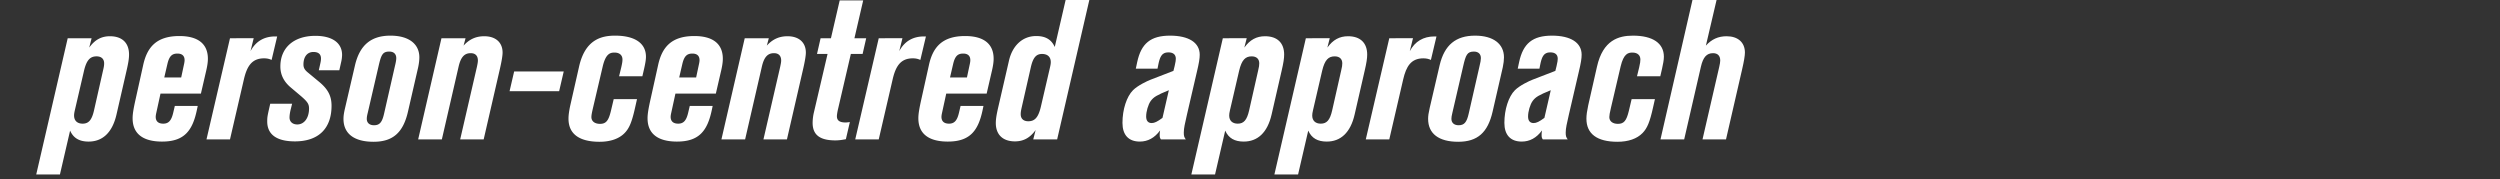 <svg width="279" height="20" viewBox="0 0 279 20" xmlns="http://www.w3.org/2000/svg"><rect x="0" y="0" width="279" height="20" fill="#333333" stroke="none"/><g fill="#fff"><path d="M7.556 4.267l-3.512 15.2H6.69l1.133-4.89C8.2 15.423 8.867 15.8 9.89 15.8c1.533 0 2.644-.978 3.111-3.022l1.111-4.845c.222-.955.289-1.422.289-1.844 0-1.311-.778-2.045-2.133-2.045-.956 0-1.69.4-2.311 1.267l.266-1.044zm2.933 8.066c-.245 1.067-.6 1.467-1.267 1.467-.6 0-.955-.333-.955-.911 0-.156.022-.311.089-.6l1.022-4.4c.289-1.222.71-1.6 1.4-1.6.533 0 .844.289.844.778 0 .222-.022.377-.133.844zM22.422 10.444l.534-2.31c.177-.734.244-1.178.244-1.578 0-1.667-1.111-2.534-3.178-2.534-2.622 0-3.622 1.311-4.044 3.245l-.822 3.71c-.267 1.179-.356 1.756-.356 2.223 0 1.711 1.133 2.6 3.289 2.6 2.467 0 3.4-1.2 3.889-3.556l.089-.422H19.51l-.178.756c-.2.866-.51 1.222-1.11 1.222-.6 0-.845-.311-.845-.756 0-.11.022-.244.044-.355l.49-2.245zm-2.2-1.8h-1.889l.356-1.533c.2-.822.489-1.133 1.111-1.133.533 0 .8.266.8.733 0 .133-.022.289-.089.578zM25.667 4.267l-2.623 11.289h2.623l1.555-6.712c.334-1.422.867-2.333 2.245-2.333.355 0 .6.067.844.178l.622-2.622h-.222c-1.244 0-2.178.555-2.755 1.644l.355-1.444zM37.867 7.844l.2-.888a3.82 3.82 0 00.11-.823C38.178 4.778 37.068 4 35.2 4c-2.4 0-3.911 1.311-3.911 3.422 0 .911.378 1.69 1.178 2.356l1 .844c.844.711 1.022.978 1.022 1.49 0 1.044-.533 1.777-1.311 1.777-.534 0-.867-.311-.867-.778 0-.222.045-.578.156-1l.133-.533h-2.444l-.09.4c-.222.978-.244 1.11-.244 1.578 0 1.466 1.067 2.222 3.09 2.222 2.621 0 4.088-1.422 4.088-3.978 0-1.089-.4-1.844-1.356-2.644l-1.288-1.067c-.356-.289-.49-.533-.49-.889 0-.867.423-1.4 1.112-1.4.555 0 .844.244.844.733 0 .156-.022.311-.066.511l-.178.8zM46.667 7.511c.089-.422.133-.8.133-1.111 0-1.511-1.2-2.422-3.222-2.422-2.156 0-3.422 1.044-3.956 3.289l-1.11 4.777c-.134.578-.179.89-.179 1.223 0 1.644 1.178 2.555 3.356 2.555 2.155 0 3.311-1.022 3.844-3.378zm-3.8 5.156c-.223 1-.511 1.31-1.134 1.31-.489 0-.8-.266-.8-.71 0-.178.023-.334.111-.69l1.2-5.177c.29-1.267.445-1.644 1.2-1.644.49 0 .778.266.778.733 0 .2-.044.467-.155.911zM49.267 4.267l-2.6 11.289h2.644l1.867-8.112c.244-1.066.644-1.51 1.355-1.51.511 0 .8.288.8.822 0 .177-.044.4-.11.71l-1.867 8.09h2.622l1.8-7.823c.2-.866.31-1.51.31-1.866 0-1.134-.777-1.823-2.044-1.823-.933 0-1.666.334-2.31 1.045l.222-.822zM62.911 7.978h-5.533l-.511 2.2H62.4zM71.689 8.511l.2-.867c.11-.488.2-.955.2-1.31 0-1.512-1.245-2.356-3.445-2.356-1.6 0-3.355.489-4.022 3.466l-.978 4.312c-.133.622-.2 1.088-.2 1.488 0 1.69 1.178 2.578 3.467 2.578 1.2 0 2.178-.333 2.8-.978.511-.533.8-1.177 1.178-2.888l.2-.89h-2.6l-.311 1.312c-.267 1.11-.556 1.444-1.223 1.444-.577 0-.955-.289-.955-.755 0-.2.044-.445.178-1.023L67.267 7.4c.333-1.4.822-1.533 1.31-1.533.556 0 .89.289.89.777 0 .2-.023.378-.134.867l-.244 1zM79.889 10.444l.533-2.31c.178-.734.245-1.178.245-1.578 0-1.667-1.112-2.534-3.178-2.534-2.622 0-3.622 1.311-4.045 3.245l-.822 3.71c-.267 1.179-.355 1.756-.355 2.223 0 1.711 1.133 2.6 3.288 2.6 2.467 0 3.4-1.2 3.89-3.556l.088-.422h-2.555l-.178.756c-.2.866-.511 1.222-1.111 1.222s-.845-.311-.845-.756c0-.11.023-.244.045-.355l.489-2.245zm-2.2-1.8h-1.89l.356-1.533c.2-.822.49-1.133 1.112-1.133.533 0 .8.266.8.733 0 .133-.023.289-.09.578zM83.111 4.267l-2.6 11.289h2.644l1.867-8.112c.245-1.066.645-1.51 1.356-1.51.51 0 .8.288.8.822 0 .177-.045.4-.111.71l-1.867 8.09h2.622l1.8-7.823c.2-.866.311-1.51.311-1.866 0-1.134-.778-1.823-2.044-1.823-.934 0-1.667.334-2.311 1.045l.222-.822zM96.667 4.267h-1.312l.978-4.223h-2.622l-.978 4.223h-1.155l-.4 1.755h1.177l-1.51 6.467a5.248 5.248 0 00-.156 1.222c0 1.333.8 1.956 2.533 1.956.4 0 .711-.045 1.178-.134l.444-1.91c-.222.021-.289.044-.489.044-.71 0-.955-.267-.955-.69 0-.2.067-.577.155-.933l1.4-6.022h1.312zM98.067 4.267l-2.623 11.289h2.623l1.555-6.712c.333-1.422.867-2.333 2.245-2.333.355 0 .6.067.844.178l.622-2.622h-.222c-1.244 0-2.178.555-2.756 1.644l.356-1.444zM110.111 10.444l.533-2.31c.178-.734.245-1.178.245-1.578 0-1.667-1.111-2.534-3.178-2.534-2.622 0-3.622 1.311-4.044 3.245l-.823 3.71c-.266 1.179-.355 1.756-.355 2.223 0 1.711 1.133 2.6 3.289 2.6 2.466 0 3.4-1.2 3.889-3.556l.088-.422H107.2l-.178.756c-.2.866-.511 1.222-1.111 1.222s-.844-.311-.844-.756c0-.11.022-.244.044-.355l.489-2.245zm-2.2-1.8h-1.889l.356-1.533c.2-.822.489-1.133 1.11-1.133.534 0 .8.266.8.733 0 .133-.021.289-.088.578zM121.6-.133h-2.645l-1.244 5.377c-.378-.844-1.044-1.222-2.067-1.222-1.622 0-2.689 1.178-3.044 2.756l-1.178 5.11c-.222.956-.289 1.423-.289 1.845 0 1.29.778 2.045 2.134 2.045.955 0 1.688-.4 2.31-1.267l-.266 1.045h2.667zm-5.445 12.066c-.288 1.223-.71 1.6-1.4 1.6-.533 0-.844-.289-.844-.777 0-.223.022-.378.133-.867l1-4.4c.245-1.067.6-1.467 1.245-1.467.622 0 .978.334.978.911 0 .156-.023.311-.09.6z"/></g><g fill="#fff"><path d="M132.333 15.556c-.178-.245-.222-.378-.222-.756 0-.511.133-1.022.356-2.022L133.577 8c.223-.933.312-1.467.312-1.889 0-1.355-1.222-2.133-3.311-2.133-2.156 0-3.223.866-3.667 2.955l-.156.734h2.423l.066-.334c.178-.933.378-1.489 1.134-1.489.555 0 .844.245.844.712 0 .155-.022.355-.133.822l-.134.533-2.533.978c-.4.155-1.444.644-1.978 1.178-.71.71-1.177 2.155-1.177 3.644 0 1.356.688 2.089 1.933 2.089.889 0 1.644-.4 2.267-1.244-.045.266-.045.377-.045.51 0 .223.022.334.133.49zm-2.6-2.4c-.578.422-.889.577-1.2.577-.4 0-.622-.244-.622-.733 0-.556.222-1.333.511-1.733.333-.445.667-.645 2.022-1.2zM136.467 4.267l-3.512 15.2h2.645l1.133-4.89c.378.845 1.045 1.223 2.067 1.223 1.533 0 2.644-.978 3.111-3.022l1.111-4.845c.222-.955.289-1.422.289-1.844 0-1.311-.778-2.045-2.133-2.045-.956 0-1.69.4-2.311 1.267l.266-1.044zm2.933 8.066c-.245 1.067-.6 1.467-1.267 1.467-.6 0-.955-.333-.955-.911 0-.156.022-.311.089-.6l1.022-4.4c.289-1.222.71-1.6 1.4-1.6.533 0 .844.289.844.778 0 .222-.022.377-.133.844zM145.733 4.267l-3.51 15.2h2.644l1.133-4.89c.378.845 1.044 1.223 2.067 1.223 1.533 0 2.644-.978 3.11-3.022l1.112-4.845c.222-.955.289-1.422.289-1.844 0-1.311-.778-2.045-2.134-2.045-.955 0-1.689.4-2.31 1.267l.266-1.044zm2.934 8.066c-.245 1.067-.6 1.467-1.267 1.467-.6 0-.956-.333-.956-.911 0-.156.023-.311.09-.6l1.021-4.4c.29-1.222.712-1.6 1.4-1.6.534 0 .845.289.845.778 0 .222-.022.377-.133.844zM155.044 4.267l-2.622 11.289h2.622l1.556-6.712c.333-1.422.867-2.333 2.244-2.333.356 0 .6.067.845.178l.622-2.622h-.222c-1.245 0-2.178.555-2.756 1.644l.356-1.444zM167.71 7.511c.09-.422.134-.8.134-1.111 0-1.511-1.2-2.422-3.222-2.422-2.155 0-3.422 1.044-3.955 3.289l-1.112 4.777c-.133.578-.177.89-.177 1.223 0 1.644 1.177 2.555 3.355 2.555 2.156 0 3.311-1.022 3.845-3.378zm-3.8 5.156c-.221 1-.51 1.31-1.132 1.31-.49 0-.8-.266-.8-.71 0-.178.022-.334.11-.69l1.2-5.177c.29-1.267.445-1.644 1.2-1.644.49 0 .779.266.779.733 0 .2-.045.467-.156.911zM174.955 15.556c-.177-.245-.222-.378-.222-.756 0-.511.133-1.022.356-2.022L176.199 8c.223-.933.312-1.467.312-1.889 0-1.355-1.222-2.133-3.311-2.133-2.156 0-3.222.866-3.667 2.955l-.155.734h2.422l.066-.334c.178-.933.378-1.489 1.134-1.489.555 0 .844.245.844.712 0 .155-.022.355-.133.822l-.133.533-2.534.978c-.4.155-1.444.644-1.978 1.178-.71.71-1.177 2.155-1.177 3.644 0 1.356.689 2.089 1.933 2.089.889 0 1.644-.4 2.267-1.244-.045.266-.045.377-.045.51 0 .223.022.334.134.49zm-2.6-2.4c-.577.422-.889.577-1.2.577-.4 0-.622-.244-.622-.733 0-.556.222-1.333.511-1.733.334-.445.667-.645 2.022-1.2zM185.289 8.511l.2-.867c.11-.488.2-.955.2-1.31 0-1.512-1.245-2.356-3.445-2.356-1.6 0-3.355.489-4.022 3.466l-.978 4.312c-.133.622-.2 1.088-.2 1.488 0 1.69 1.178 2.578 3.467 2.578 1.2 0 2.178-.333 2.8-.978.511-.533.8-1.177 1.178-2.888l.2-.89h-2.6l-.311 1.312c-.267 1.11-.556 1.444-1.223 1.444-.577 0-.955-.289-.955-.755 0-.2.044-.445.178-1.023l1.088-4.644c.334-1.4.823-1.533 1.312-1.533.555 0 .888.289.888.777 0 .2-.022.378-.133.867l-.244 1zM188.91-.133l-3.6 15.689h2.645l1.867-8.112c.244-1.066.644-1.51 1.356-1.51.51 0 .8.288.8.822 0 .177-.045.4-.112.71L190 15.557h2.622l1.8-7.823c.2-.866.311-1.51.311-1.866 0-1.134-.778-1.823-2.044-1.823-.934 0-1.667.334-2.311 1.045L191.6-.133z"/></g></svg>